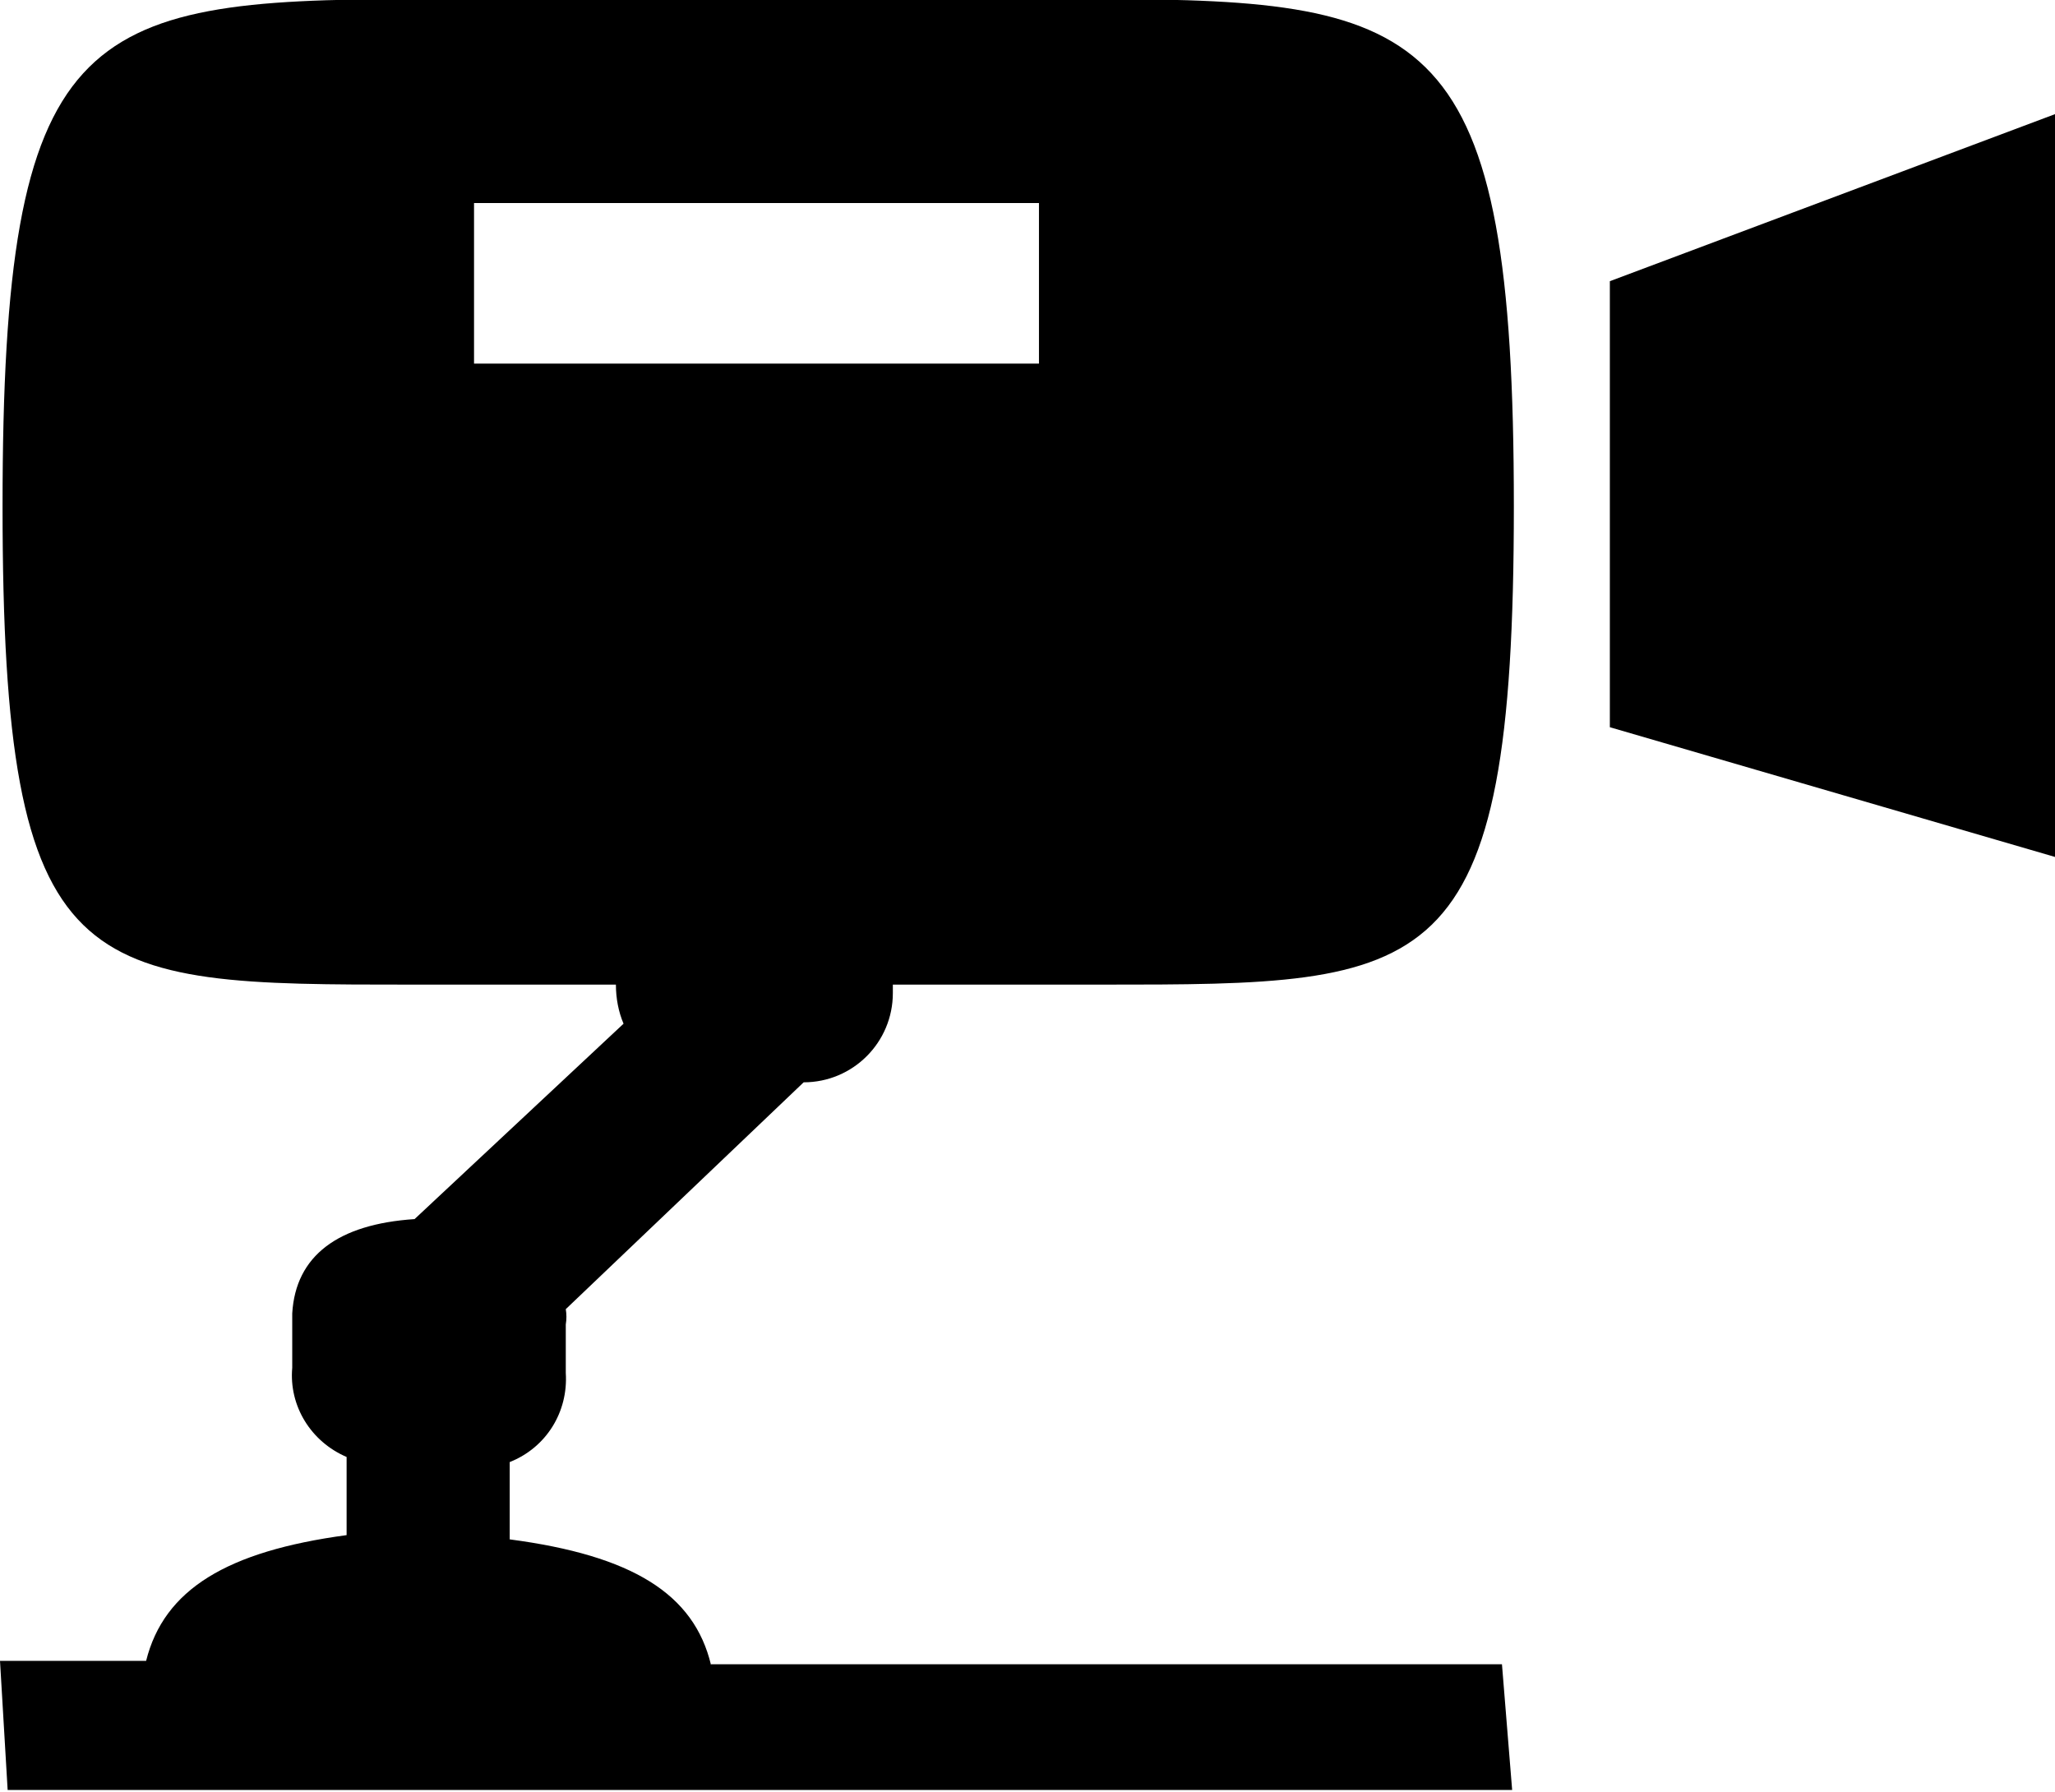 <?xml version="1.0" encoding="utf-8"?>
<!-- Generator: Adobe Illustrator 18.0.0, SVG Export Plug-In . SVG Version: 6.00 Build 0)  -->
<!DOCTYPE svg PUBLIC "-//W3C//DTD SVG 1.1//EN" "http://www.w3.org/Graphics/SVG/1.1/DTD/svg11.dtd">
<svg version="1.1" id="Ebene_1" xmlns="http://www.w3.org/2000/svg" xmlns:xlink="http://www.w3.org/1999/xlink" x="0px" y="0px"
	 viewBox="300 192.5 241.9 210.9" enable-background="new 300 192.5 241.9 210.9" xml:space="preserve">
<path d="M489.5,225.6v52.5l52.5,15.3v-87.5L489.5,225.6z M383.7,388.5c-2-8.4-9.3-12.9-23.7-14.8v-9.1c4.3-1.7,6.9-5.9,6.6-10.5
	v-5.7c0.1-0.6,0.1-1.2,0-1.8l28-26.7c5.8,0,10.5-4.7,10.5-10.5c0-0.3,0-0.7,0-1l0,0h24.5c39,0,48.6,0,48.6-56.3s-9.7-59.7-48.6-59.7
	h-81c-39.1,0-48.3,3.4-48.3,59.7s9.2,56.3,48.3,56.3h23.9l0,0c0,1.6,0.3,3.2,0.9,4.6L348.8,336c-9,0.6-14,4.3-14.4,11.1v6.4
	c-0.4,4.5,2.2,8.7,6.4,10.5v9.2c-14.1,1.9-21.5,6.4-23.6,14.8H300l0.9,15.2h177.1l-1.2-14.8H383.7z M355.8,216.4h66.5v18.9h-66.5
	V216.4z"/>
</svg>
